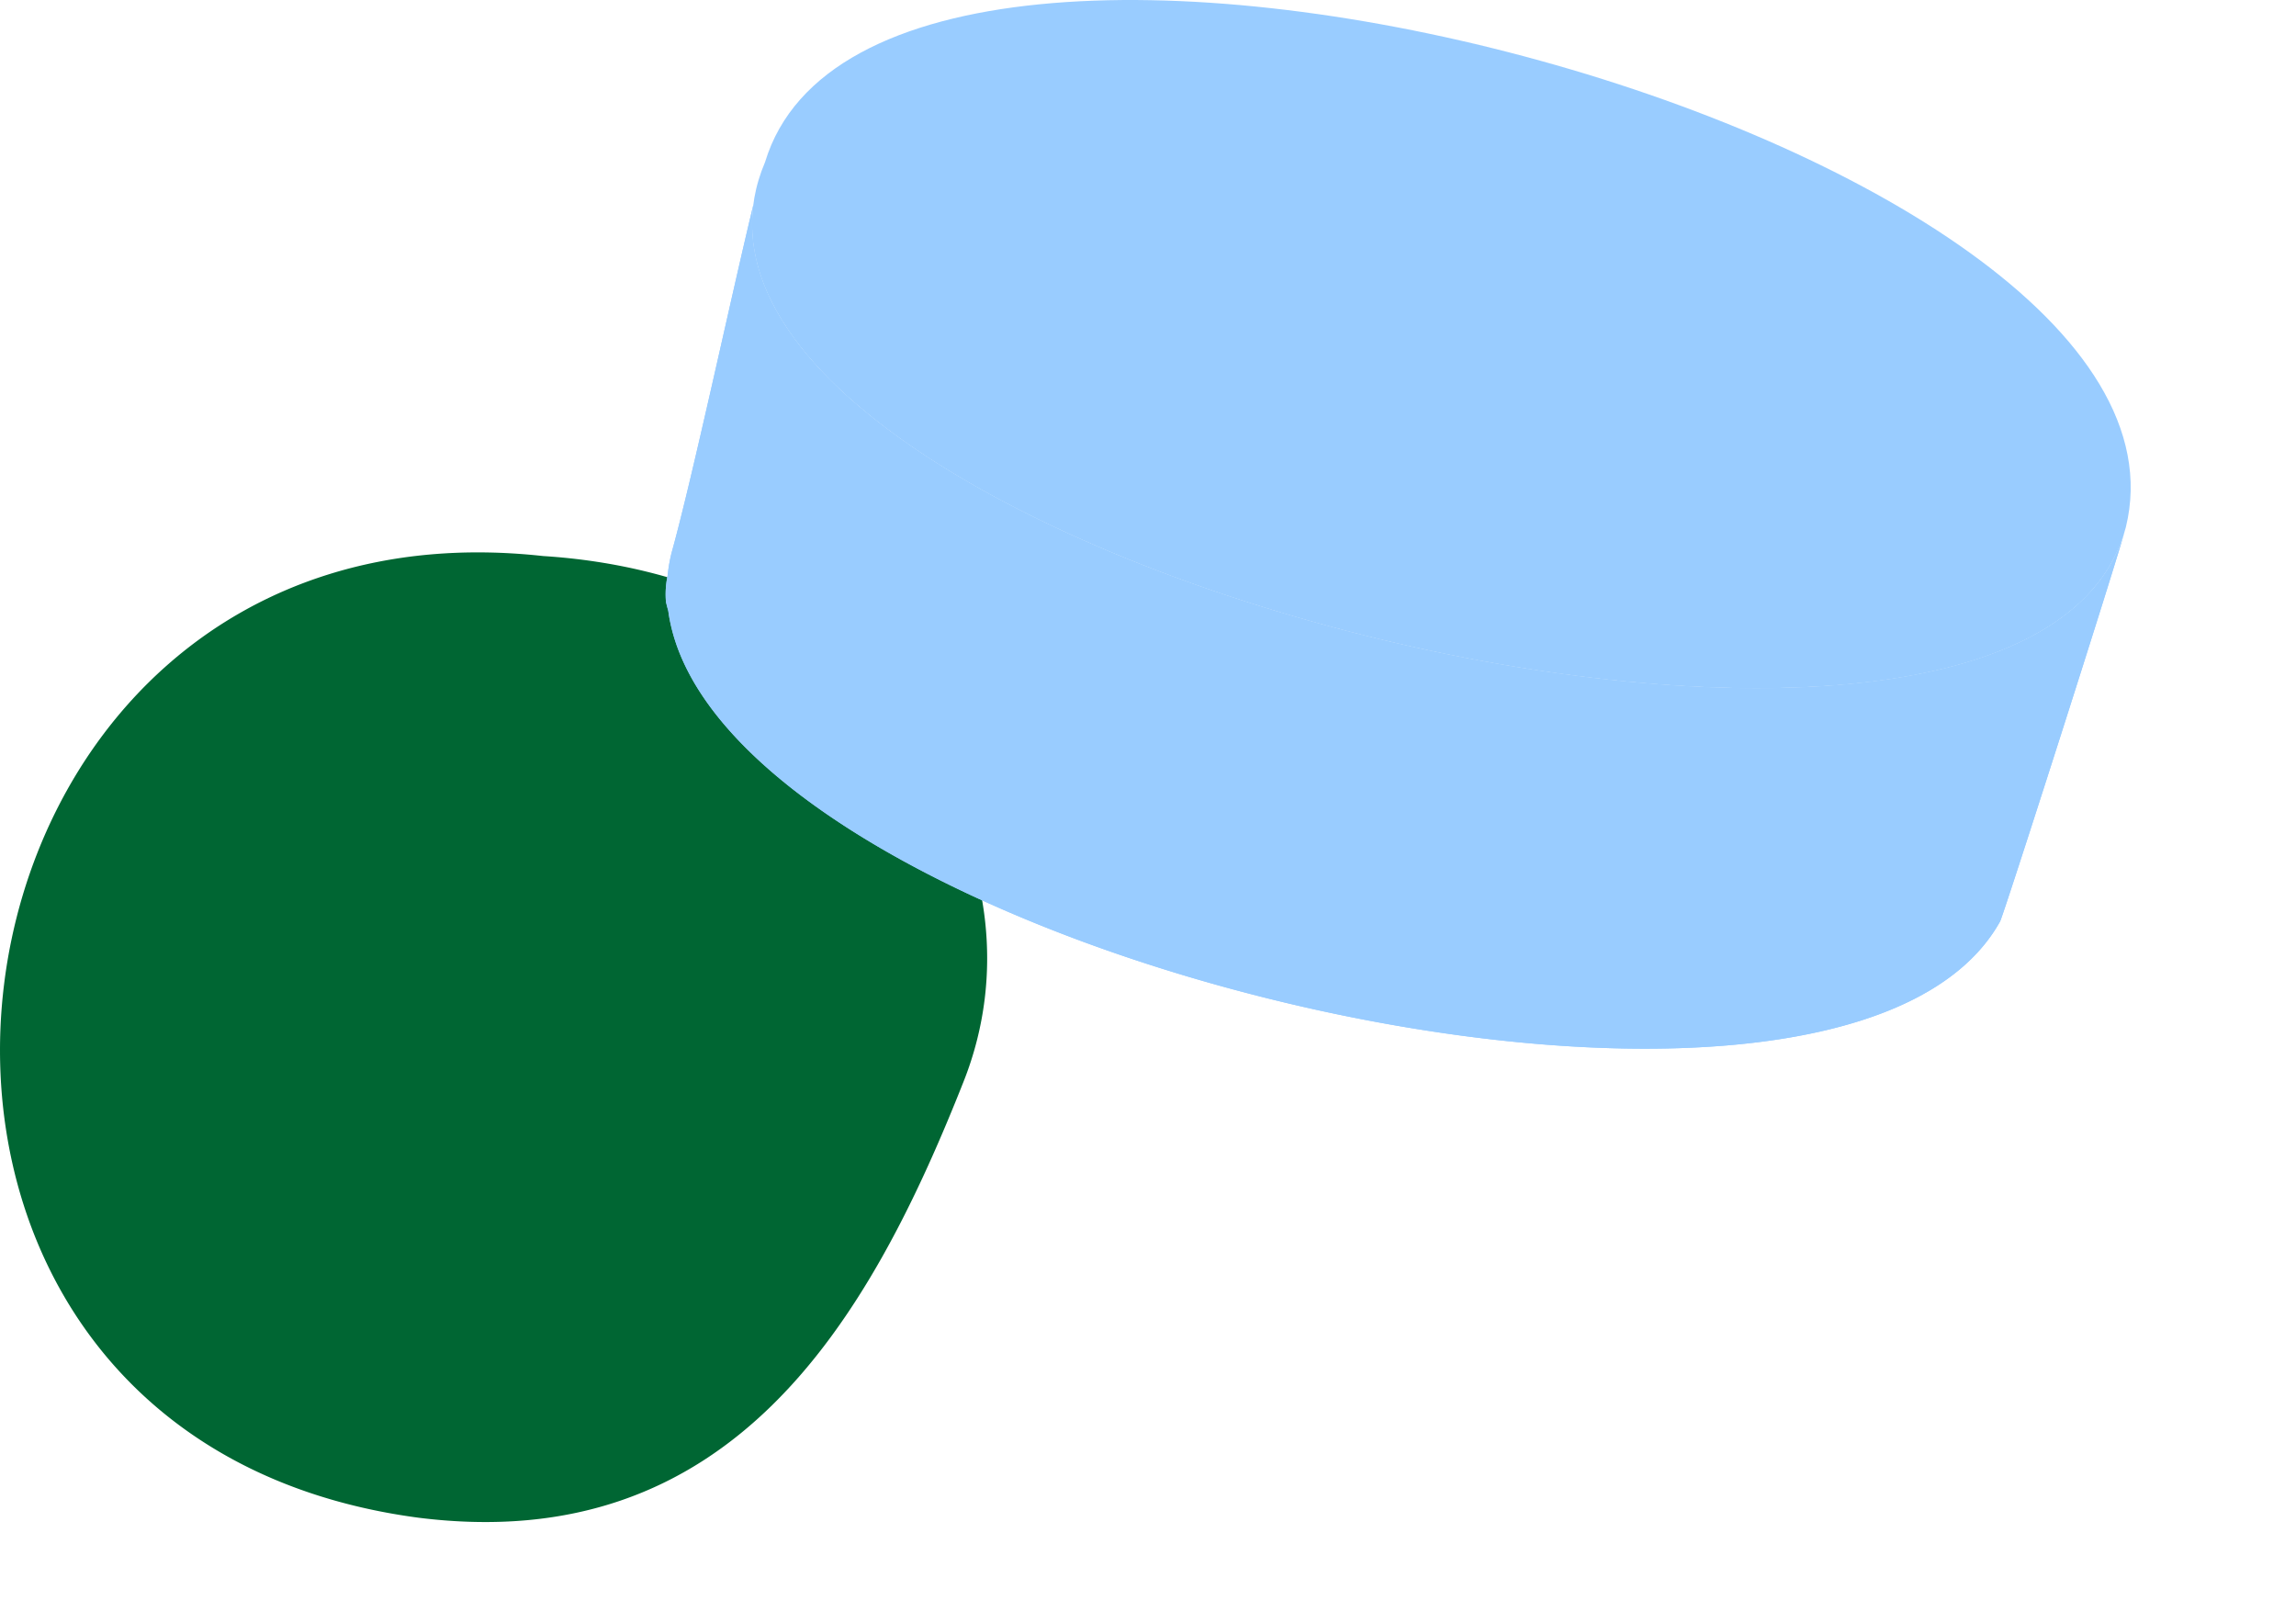<svg xmlns="http://www.w3.org/2000/svg" xmlns:xlink="http://www.w3.org/1999/xlink" width="395.394" height="277.53" viewBox="0 0 395.394 277.53">
  <defs>
    <clipPath id="clip-path">
      <rect id="Rectangle_687" data-name="Rectangle 687" width="170" height="166.964" fill="none"/>
    </clipPath>
    <clipPath id="clip-path-2">
      <rect id="Rectangle_686" data-name="Rectangle 686" width="169.999" height="166.963" fill="none"/>
    </clipPath>
    <clipPath id="clip-path-3">
      <rect id="Rectangle_684" data-name="Rectangle 684" width="77.427" height="110.539" fill="none"/>
    </clipPath>
    <clipPath id="clip-path-4">
      <rect id="Rectangle_685" data-name="Rectangle 685" width="57.435" height="138.356" fill="none"/>
    </clipPath>
    <clipPath id="clip-path-5">
      <rect id="Rectangle_765" data-name="Rectangle 765" width="280.788" height="277.53" fill="none"/>
    </clipPath>
    <clipPath id="clip-path-6">
      <rect id="Rectangle_764" data-name="Rectangle 764" width="280.787" height="277.529" fill="none"/>
    </clipPath>
    <clipPath id="clip-path-7">
      <rect id="Rectangle_738" data-name="Rectangle 738" width="252.324" height="180.575" fill="none"/>
    </clipPath>
    <clipPath id="clip-path-8">
      <rect id="Rectangle_689" data-name="Rectangle 689" width="18.989" height="5.337" fill="none"/>
    </clipPath>
    <clipPath id="clip-path-9">
      <rect id="Rectangle_690" data-name="Rectangle 690" width="5.298" height="1.062" fill="none"/>
    </clipPath>
    <clipPath id="clip-path-10">
      <rect id="Rectangle_691" data-name="Rectangle 691" width="5.387" height="1.284" fill="none"/>
    </clipPath>
    <clipPath id="clip-path-11">
      <rect id="Rectangle_692" data-name="Rectangle 692" width="10.294" height="3.891" fill="none"/>
    </clipPath>
    <clipPath id="clip-path-12">
      <rect id="Rectangle_693" data-name="Rectangle 693" width="5.296" height="1.777" fill="none"/>
    </clipPath>
    <clipPath id="clip-path-13">
      <rect id="Rectangle_694" data-name="Rectangle 694" width="6.993" height="0.585" fill="none"/>
    </clipPath>
    <clipPath id="clip-path-14">
      <rect id="Rectangle_695" data-name="Rectangle 695" width="5.094" height="0.723" fill="none"/>
    </clipPath>
    <clipPath id="clip-path-15">
      <rect id="Rectangle_696" data-name="Rectangle 696" width="0.072" height="0.182" fill="none"/>
    </clipPath>
    <clipPath id="clip-path-16">
      <rect id="Rectangle_697" data-name="Rectangle 697" width="4.959" height="2.104" fill="none"/>
    </clipPath>
    <clipPath id="clip-path-17">
      <rect id="Rectangle_698" data-name="Rectangle 698" width="1.79" height="0.433" fill="none"/>
    </clipPath>
    <clipPath id="clip-path-18">
      <rect id="Rectangle_699" data-name="Rectangle 699" width="3.958" height="0.172" fill="none"/>
    </clipPath>
    <clipPath id="clip-path-19">
      <rect id="Rectangle_700" data-name="Rectangle 700" width="8.444" height="0.089" fill="none"/>
    </clipPath>
    <clipPath id="clip-path-20">
      <rect id="Rectangle_701" data-name="Rectangle 701" width="4.678" height="0.567" fill="none"/>
    </clipPath>
    <clipPath id="clip-path-21">
      <rect id="Rectangle_702" data-name="Rectangle 702" width="3.485" height="2.703" fill="none"/>
    </clipPath>
    <clipPath id="clip-path-22">
      <rect id="Rectangle_703" data-name="Rectangle 703" width="1.362" height="3.028" fill="none"/>
    </clipPath>
    <clipPath id="clip-path-23">
      <rect id="Rectangle_704" data-name="Rectangle 704" width="2.328" height="2.918" fill="none"/>
    </clipPath>
    <clipPath id="clip-path-24">
      <rect id="Rectangle_705" data-name="Rectangle 705" width="1.651" height="3.001" fill="none"/>
    </clipPath>
    <clipPath id="clip-path-25">
      <rect id="Rectangle_706" data-name="Rectangle 706" width="0.268" height="3.104" fill="none"/>
    </clipPath>
    <clipPath id="clip-path-26">
      <rect id="Rectangle_707" data-name="Rectangle 707" width="13.978" height="6.855" fill="none"/>
    </clipPath>
    <clipPath id="clip-path-27">
      <rect id="Rectangle_708" data-name="Rectangle 708" width="4.379" height="2.418" fill="none"/>
    </clipPath>
    <clipPath id="clip-path-28">
      <rect id="Rectangle_709" data-name="Rectangle 709" width="3.964" height="2.57" fill="none"/>
    </clipPath>
    <clipPath id="clip-path-29">
      <rect id="Rectangle_710" data-name="Rectangle 710" width="2.939" height="2.82" fill="none"/>
    </clipPath>
    <clipPath id="clip-path-30">
      <rect id="Rectangle_711" data-name="Rectangle 711" width="4.138" height="2.511" fill="none"/>
    </clipPath>
    <clipPath id="clip-path-31">
      <rect id="Rectangle_712" data-name="Rectangle 712" width="4.829" height="4.145" fill="none"/>
    </clipPath>
    <clipPath id="clip-path-32">
      <rect id="Rectangle_737" data-name="Rectangle 737" width="252.309" height="180.572" fill="none"/>
    </clipPath>
  </defs>
  <g id="Group_1585" data-name="Group 1585" transform="translate(-906.629 -983.735)">
    <g id="Group_1342" data-name="Group 1342" transform="translate(906.629 1078.848)">
      <g id="Group_1350" data-name="Group 1350" clip-path="url(#clip-path)">
        <g id="Group_1349" data-name="Group 1349" transform="translate(0 0.001)">
          <g id="Group_1348" data-name="Group 1348" clip-path="url(#clip-path-2)">
            <path id="Path_752" data-name="Path 752" d="M169.571,76.918c4.42-35.941-25.66-73.124-76.053-76.289C38.673-5.4,5.8,32.963.7,74.393-4.325,115.2,17.615,158.978,72.074,166.22c53.769,6.74,77.391-33.437,93.878-75.136a57.555,57.555,0,0,0,3.619-14.167" transform="translate(0 -0.001)" fill="#063"/>
            <g id="Group_1344" data-name="Group 1344" transform="translate(51.433 42.206)" style="mix-blend-mode: screen;isolation: isolate">
              <g id="Group_1343" data-name="Group 1343">
                <g id="Group_1342-2" data-name="Group 1342" clip-path="url(#clip-path-3)">
                  <path id="Path_753" data-name="Path 753" d="M87.75,13.026s-47.9,3.645-62.923,30.844S17.756,84.29,19.869,97.53c1.9,11.853-4.154,22.757.308,25.433a4.751,4.751,0,0,0,2.019.586c4.971.457,5.3-9.225,7-21.558S47.671,82.6,69.672,73.247,99.736,33.832,87.75,13.026" transform="translate(-15.874 -13.025)" fill="#063"/>
                </g>
              </g>
            </g>
            <g id="Group_1347" data-name="Group 1347" transform="translate(45.37 14.215)" style="mix-blend-mode: screen;isolation: isolate">
              <g id="Group_1346" data-name="Group 1346">
                <g id="Group_1345" data-name="Group 1345" clip-path="url(#clip-path-4)">
                  <path id="Path_754" data-name="Path 754" d="M63.445,4.388S26.013,15.635,17.669,49.522s-.314,48.128,3.088,63.241c3.062,13.593-.343,27.241,3.619,29.616a2.792,2.792,0,0,0,1.62.36c4-.194,2.991-11.522,2.722-26.136S44.5,94.643,57,77.194C74.167,53.252,75.648,26.876,63.445,4.388" transform="translate(-14.001 -4.386)" fill="#063"/>
                </g>
              </g>
            </g>
          </g>
        </g>
      </g>
    </g>
    <g id="Group_1581" data-name="Group 1581" transform="translate(1021.234 983.735)">
      <g id="Group_1580" data-name="Group 1580" clip-path="url(#clip-path-5)">
        <g id="Group_1579" data-name="Group 1579" transform="translate(0.001 0.001)">
          <g id="Group_1578" data-name="Group 1578" clip-path="url(#clip-path-6)">
            <g id="Group_1502" data-name="Group 1502" transform="translate(-0.001 -0.002)" style="mix-blend-mode: multiply;isolation: isolate">
              <g id="Group_1501" data-name="Group 1501" transform="translate(0 0)">
                <g id="Group_1500" data-name="Group 1500" clip-path="url(#clip-path-7)">
                  <path id="Path_758" data-name="Path 758" d="M5.976,27.905C-22.16,94.067,223.073,156.07,240.312,90.8,256.78,23.769,25.755-37.448,5.976,27.905" transform="translate(11.172 0.002)" fill="#9cf"/>
                  <g id="Group_1355" data-name="Group 1355" transform="translate(142.443 8.303)" opacity="0.6" style="mix-blend-mode: multiply;isolation: isolate">
                    <g id="Group_1354" data-name="Group 1354">
                      <g id="Group_1353" data-name="Group 1353" clip-path="url(#clip-path-8)">
                        <path id="Path_759" data-name="Path 759" d="M15.641,1.088c6.387,1.58,12.744,3.365,18.986,5.334-6.242-1.969-12.6-3.755-18.986-5.334" transform="translate(-15.64 -1.088)" fill="#9cf"/>
                      </g>
                    </g>
                  </g>
                  <g id="Group_1358" data-name="Group 1358" transform="translate(126.177 4.731)" opacity="0.6" style="mix-blend-mode: multiply;isolation: isolate">
                    <g id="Group_1357" data-name="Group 1357" transform="translate(0)">
                      <g id="Group_1356" data-name="Group 1356" clip-path="url(#clip-path-9)">
                        <path id="Path_760" data-name="Path 760" d="M24.862,1.681Q22.206,1.12,19.566.62q2.644.5,5.3,1.061" transform="translate(-19.561 -0.62)" fill="#9cf"/>
                      </g>
                    </g>
                  </g>
                  <g id="Group_1361" data-name="Group 1361" transform="translate(137.056 7.019)" opacity="0.6" style="mix-blend-mode: multiply;isolation: isolate">
                    <g id="Group_1360" data-name="Group 1360" transform="translate(0)">
                      <g id="Group_1359" data-name="Group 1359" clip-path="url(#clip-path-10)">
                        <path id="Path_761" data-name="Path 761" d="M23.517,2.2Q20.827,1.538,18.129.92q2.7.618,5.388,1.282" transform="translate(-18.129 -0.918)" fill="#9cf"/>
                      </g>
                    </g>
                  </g>
                  <g id="Group_1364" data-name="Group 1364" transform="translate(172.021 17.193)" opacity="0.6" style="mix-blend-mode: multiply;isolation: isolate">
                    <g id="Group_1363" data-name="Group 1363" transform="translate(0)">
                      <g id="Group_1362" data-name="Group 1362" clip-path="url(#clip-path-11)">
                        <path id="Path_762" data-name="Path 762" d="M23.2,6.145Q18.139,4.119,12.9,2.253,18.135,4.119,23.2,6.145" transform="translate(-12.903 -2.253)" fill="#9cf"/>
                      </g>
                    </g>
                  </g>
                  <g id="Group_1367" data-name="Group 1367" transform="translate(164.102 14.495)" opacity="0.6" style="mix-blend-mode: multiply;isolation: isolate">
                    <g id="Group_1366" data-name="Group 1366" transform="translate(0)">
                      <g id="Group_1365" data-name="Group 1365" clip-path="url(#clip-path-12)">
                        <path id="Path_763" data-name="Path 763" d="M19.893,3.677c-1.755-.61-3.518-1.2-5.3-1.778,1.778.58,3.541,1.168,5.3,1.778" transform="translate(-14.599 -1.903)" fill="#9cf"/>
                      </g>
                    </g>
                  </g>
                  <g id="Group_1370" data-name="Group 1370" transform="translate(94.221 0.504)" opacity="0.6" style="mix-blend-mode: multiply;isolation: isolate">
                    <g id="Group_1369" data-name="Group 1369" transform="translate(0)">
                      <g id="Group_1368" data-name="Group 1368" clip-path="url(#clip-path-13)">
                        <path id="Path_764" data-name="Path 764" d="M30.522.654c-2.35-.229-4.686-.427-6.99-.588,2.3.16,4.64.359,6.99.588" transform="translate(-23.53 -0.066)" fill="#9cf"/>
                      </g>
                    </g>
                  </g>
                  <g id="Group_1373" data-name="Group 1373" transform="translate(109.993 2.103)" opacity="0.6" style="mix-blend-mode: multiply;isolation: isolate">
                    <g id="Group_1372" data-name="Group 1372" transform="translate(0)">
                      <g id="Group_1371" data-name="Group 1371" clip-path="url(#clip-path-14)">
                        <path id="Path_765" data-name="Path 765" d="M26.812,1c-1.7-.259-3.4-.5-5.1-.725,1.694.229,3.4.465,5.1.725" transform="translate(-21.719 -0.28)" fill="#9cf"/>
                      </g>
                    </g>
                  </g>
                  <g id="Group_1376" data-name="Group 1376" transform="translate(17.052 27.962)" opacity="0.6" style="mix-blend-mode: multiply;isolation: isolate">
                    <g id="Group_1375" data-name="Group 1375" transform="translate(0)">
                      <g id="Group_1374" data-name="Group 1374" clip-path="url(#clip-path-15)">
                        <path id="Path_766" data-name="Path 766" d="M34.62,3.664l-.069.183.069-.183" transform="translate(-34.546 -3.665)" fill="#9cf"/>
                      </g>
                    </g>
                  </g>
                  <g id="Group_1379" data-name="Group 1379" transform="translate(184.832 22.107)" opacity="0.6" style="mix-blend-mode: multiply;isolation: isolate">
                    <g id="Group_1378" data-name="Group 1378" transform="translate(0)">
                      <g id="Group_1377" data-name="Group 1377" clip-path="url(#clip-path-16)">
                        <path id="Path_767" data-name="Path 767" d="M16.885,5C15.252,4.286,13.6,3.591,11.925,2.9,13.6,3.591,15.252,4.286,16.885,5" transform="translate(-11.93 -2.896)" fill="#9cf"/>
                      </g>
                    </g>
                  </g>
                  <g id="Group_1382" data-name="Group 1382" transform="translate(48.637 2.982)" opacity="0.6" style="mix-blend-mode: multiply;isolation: isolate">
                    <g id="Group_1381" data-name="Group 1381" transform="translate(0)">
                      <g id="Group_1380" data-name="Group 1380" clip-path="url(#clip-path-17)">
                        <path id="Path_768" data-name="Path 768" d="M31.98.391c-.6.137-1.2.282-1.793.435.6-.153,1.19-.3,1.793-.435" transform="translate(-30.19 -0.389)" fill="#9cf"/>
                      </g>
                    </g>
                  </g>
                  <g id="Group_1385" data-name="Group 1385" transform="translate(86.688 0.116)" opacity="0.6" style="mix-blend-mode: multiply;isolation: isolate">
                    <g id="Group_1384" data-name="Group 1384" transform="translate(0)">
                      <g id="Group_1383" data-name="Group 1383" clip-path="url(#clip-path-18)">
                        <path id="Path_769" data-name="Path 769" d="M28.878.184C27.55.115,26.23.054,24.917.016c1.313.038,2.633.1,3.961.168" transform="translate(-24.922 -0.01)" fill="#9cf"/>
                      </g>
                    </g>
                  </g>
                  <g id="Group_1388" data-name="Group 1388" transform="translate(74.489 0.003)" opacity="0.6" style="mix-blend-mode: multiply;isolation: isolate">
                    <g id="Group_1387" data-name="Group 1387" transform="translate(0)">
                      <g id="Group_1386" data-name="Group 1386" clip-path="url(#clip-path-19)">
                        <path id="Path_770" data-name="Path 770" d="M34.367.023q-4.3-.069-8.44.069,4.132-.137,8.44-.069" transform="translate(-25.92 -0.003)" fill="#9cf"/>
                      </g>
                    </g>
                  </g>
                  <g id="Group_1391" data-name="Group 1391" transform="translate(104.675 1.452)" opacity="0.6" style="mix-blend-mode: multiply;isolation: isolate">
                    <g id="Group_1390" data-name="Group 1390" transform="translate(0)">
                      <g id="Group_1389" data-name="Group 1389" clip-path="url(#clip-path-20)">
                        <path id="Path_771" data-name="Path 771" d="M27.143.756C25.578.55,24.014.367,22.465.191c1.549.176,3.113.359,4.678.565" transform="translate(-22.463 -0.186)" fill="#9cf"/>
                      </g>
                    </g>
                  </g>
                  <g id="Group_1394" data-name="Group 1394" transform="translate(226.416 44.836)" opacity="0.6" style="mix-blend-mode: multiply;isolation: isolate">
                    <g id="Group_1393" data-name="Group 1393" transform="translate(0)">
                      <g id="Group_1392" data-name="Group 1392" clip-path="url(#clip-path-21)">
                        <path id="Path_772" data-name="Path 772" d="M10.155,8.577q-1.694-1.362-3.487-2.7,1.8,1.339,3.487,2.7" transform="translate(-6.668 -5.871)" fill="#9cf"/>
                      </g>
                    </g>
                  </g>
                  <g id="Group_1397" data-name="Group 1397" transform="translate(248.606 69.172)" opacity="0.6" style="mix-blend-mode: multiply;isolation: isolate">
                    <g id="Group_1396" data-name="Group 1396" transform="translate(0)">
                      <g id="Group_1395" data-name="Group 1395" clip-path="url(#clip-path-22)">
                        <path id="Path_773" data-name="Path 773" d="M5.4,12.094c-.4-1.015-.862-2.022-1.366-3.03.5,1.007.962,2.015,1.366,3.03" transform="translate(-4.045 -9.067)" fill="#9cf"/>
                      </g>
                    </g>
                  </g>
                  <g id="Group_1400" data-name="Group 1400" transform="translate(241.631 58.811)" opacity="0.6" style="mix-blend-mode: multiply;isolation: isolate">
                    <g id="Group_1399" data-name="Group 1399" transform="translate(0)">
                      <g id="Group_1398" data-name="Group 1398" clip-path="url(#clip-path-23)">
                        <path id="Path_774" data-name="Path 774" d="M7.153,10.622c-.733-.977-1.511-1.954-2.327-2.915.817.962,1.595,1.938,2.327,2.915" transform="translate(-4.824 -7.705)" fill="#9cf"/>
                      </g>
                    </g>
                  </g>
                  <g id="Group_1403" data-name="Group 1403" transform="translate(246.955 66.171)" opacity="0.6" style="mix-blend-mode: multiply;isolation: isolate">
                    <g id="Group_1402" data-name="Group 1402" transform="translate(0)">
                      <g id="Group_1401" data-name="Group 1401" clip-path="url(#clip-path-24)">
                        <path id="Path_775" data-name="Path 775" d="M4.218,8.671q.893,1.488,1.648,3-.755-1.511-1.648-3" transform="translate(-4.221 -8.672)" fill="#9cf"/>
                      </g>
                    </g>
                  </g>
                  <path id="Path_776" data-name="Path 776" d="M18.945,4.634c-7.929,63.2,219.784,118.244,236.374,55.433-1.61,6.1-21.421,67.925-21.672,67.9-28.479,50.93-221.463,4.556-229.331-53.5-.145-.519-.282-1.038-.4-1.557a15.458,15.458,0,0,1,.29-4.563,26.28,26.28,0,0,1,.778-4.266c3.5-12.607,10.355-44.6,13.957-59.446" transform="translate(-3.835 30.729)" fill="#9cf"/>
                  <g id="Group_1406" data-name="Group 1406" transform="translate(252.041 79.874)" opacity="0.6" style="mix-blend-mode: multiply;isolation: isolate">
                    <g id="Group_1405" data-name="Group 1405" transform="translate(0)">
                      <g id="Group_1404" data-name="Group 1404" clip-path="url(#clip-path-25)">
                        <path id="Path_777" data-name="Path 777" d="M4,13.573a28.262,28.262,0,0,0-.267-3.106A28.262,28.262,0,0,1,4,13.573" transform="translate(-3.731 -10.466)" fill="#9cf"/>
                      </g>
                    </g>
                  </g>
                  <g id="Group_1409" data-name="Group 1409" transform="translate(192.229 25.29)" opacity="0.6" style="mix-blend-mode: multiply;isolation: isolate">
                    <g id="Group_1408" data-name="Group 1408" transform="translate(0)">
                      <g id="Group_1407" data-name="Group 1407" clip-path="url(#clip-path-26)">
                        <path id="Path_778" data-name="Path 778" d="M23.753,10.167Q17.068,6.584,9.773,3.314q7.28,3.262,13.98,6.853" transform="translate(-9.773 -3.315)" fill="#9cf"/>
                      </g>
                    </g>
                  </g>
                  <g id="Group_1412" data-name="Group 1412" transform="translate(206.206 32.145)" opacity="0.6" style="mix-blend-mode: multiply;isolation: isolate">
                    <g id="Group_1411" data-name="Group 1411" transform="translate(0)">
                      <g id="Group_1410" data-name="Group 1410" clip-path="url(#clip-path-27)">
                        <path id="Path_779" data-name="Path 779" d="M13.58,6.631Q11.428,5.406,9.2,4.212q2.232,1.19,4.38,2.419" transform="translate(-9.205 -4.215)" fill="#9cf"/>
                      </g>
                    </g>
                  </g>
                  <g id="Group_1415" data-name="Group 1415" transform="translate(216.854 38.308)" opacity="0.6" style="mix-blend-mode: multiply;isolation: isolate">
                    <g id="Group_1414" data-name="Group 1414" transform="translate(0)">
                      <g id="Group_1413" data-name="Group 1413" clip-path="url(#clip-path-28)">
                        <path id="Path_780" data-name="Path 780" d="M11.827,7.592c-1.29-.862-2.61-1.725-3.968-2.572,1.358.847,2.679,1.709,3.968,2.572" transform="translate(-7.866 -5.02)" fill="#9cf"/>
                      </g>
                    </g>
                  </g>
                  <g id="Group_1418" data-name="Group 1418" transform="translate(234.73 51.684)" opacity="0.6" style="mix-blend-mode: multiply;isolation: isolate">
                    <g id="Group_1417" data-name="Group 1417" transform="translate(0)">
                      <g id="Group_1416" data-name="Group 1416" clip-path="url(#clip-path-29)">
                        <path id="Path_781" data-name="Path 781" d="M8.588,9.589C7.649,8.643,6.665,7.7,5.65,6.773c1.015.931,2,1.87,2.938,2.816" transform="translate(-5.646 -6.771)" fill="#9cf"/>
                      </g>
                    </g>
                  </g>
                  <g id="Group_1421" data-name="Group 1421" transform="translate(212.716 35.797)" opacity="0.6" style="mix-blend-mode: multiply;isolation: isolate">
                    <g id="Group_1420" data-name="Group 1420" transform="translate(0)">
                      <g id="Group_1419" data-name="Group 1419" clip-path="url(#clip-path-30)">
                        <path id="Path_782" data-name="Path 782" d="M12.514,7.2Q10.488,5.931,8.378,4.691,10.484,5.927,12.514,7.2" transform="translate(-8.375 -4.69)" fill="#9cf"/>
                      </g>
                    </g>
                  </g>
                  <g id="Group_1424" data-name="Group 1424" transform="translate(229.901 47.539)" opacity="0.6" style="mix-blend-mode: multiply;isolation: isolate">
                    <g id="Group_1423" data-name="Group 1423" transform="translate(0)">
                      <g id="Group_1422" data-name="Group 1422" clip-path="url(#clip-path-31)">
                        <path id="Path_783" data-name="Path 783" d="M10.867,10.374Q8.577,8.279,6.036,6.23q2.541,2.049,4.831,4.144" transform="translate(-6.041 -6.227)" fill="#9cf"/>
                      </g>
                    </g>
                  </g>
                  <g id="Group_1499" data-name="Group 1499" transform="translate(0 0.003)" style="mix-blend-mode: multiply;isolation: isolate">
                    <g id="Group_1498" data-name="Group 1498">
                      <g id="Group_1497" data-name="Group 1497" clip-path="url(#clip-path-32)">
                        <g id="Group_1427" data-name="Group 1427" transform="translate(142.443 8.3)" opacity="0.6" style="mix-blend-mode: multiply;isolation: isolate">
                          <g id="Group_1426" data-name="Group 1426">
                            <g id="Group_1425" data-name="Group 1425" clip-path="url(#clip-path-8)">
                              <path id="Path_784" data-name="Path 784" d="M15.641,1.088c6.387,1.58,12.744,3.365,18.986,5.334-6.242-1.969-12.6-3.755-18.986-5.334" transform="translate(-15.64 -1.088)" fill="#9cf"/>
                            </g>
                          </g>
                        </g>
                        <g id="Group_1430" data-name="Group 1430" transform="translate(126.177 4.728)" opacity="0.6" style="mix-blend-mode: multiply;isolation: isolate">
                          <g id="Group_1429" data-name="Group 1429" transform="translate(0)">
                            <g id="Group_1428" data-name="Group 1428" clip-path="url(#clip-path-9)">
                              <path id="Path_785" data-name="Path 785" d="M24.862,1.681Q22.206,1.12,19.566.62q2.644.5,5.3,1.061" transform="translate(-19.561 -0.62)" fill="#9cf"/>
                            </g>
                          </g>
                        </g>
                        <g id="Group_1433" data-name="Group 1433" transform="translate(137.056 7.016)" opacity="0.6" style="mix-blend-mode: multiply;isolation: isolate">
                          <g id="Group_1432" data-name="Group 1432" transform="translate(0)">
                            <g id="Group_1431" data-name="Group 1431" clip-path="url(#clip-path-10)">
                              <path id="Path_786" data-name="Path 786" d="M23.517,2.2Q20.827,1.538,18.129.92q2.7.618,5.388,1.282" transform="translate(-18.129 -0.918)" fill="#9cf"/>
                            </g>
                          </g>
                        </g>
                        <g id="Group_1436" data-name="Group 1436" transform="translate(172.021 17.19)" opacity="0.6" style="mix-blend-mode: multiply;isolation: isolate">
                          <g id="Group_1435" data-name="Group 1435" transform="translate(0)">
                            <g id="Group_1434" data-name="Group 1434" clip-path="url(#clip-path-11)">
                              <path id="Path_787" data-name="Path 787" d="M23.2,6.145Q18.139,4.119,12.9,2.253,18.135,4.119,23.2,6.145" transform="translate(-12.903 -2.253)" fill="#9cf"/>
                            </g>
                          </g>
                        </g>
                        <g id="Group_1439" data-name="Group 1439" transform="translate(164.102 14.492)" opacity="0.6" style="mix-blend-mode: multiply;isolation: isolate">
                          <g id="Group_1438" data-name="Group 1438" transform="translate(0)">
                            <g id="Group_1437" data-name="Group 1437" clip-path="url(#clip-path-12)">
                              <path id="Path_788" data-name="Path 788" d="M19.893,3.677c-1.755-.61-3.518-1.2-5.3-1.778,1.778.58,3.541,1.168,5.3,1.778" transform="translate(-14.599 -1.903)" fill="#9cf"/>
                            </g>
                          </g>
                        </g>
                        <g id="Group_1442" data-name="Group 1442" transform="translate(94.221 0.501)" opacity="0.6" style="mix-blend-mode: multiply;isolation: isolate">
                          <g id="Group_1441" data-name="Group 1441" transform="translate(0)">
                            <g id="Group_1440" data-name="Group 1440" clip-path="url(#clip-path-13)">
                              <path id="Path_789" data-name="Path 789" d="M30.522.654c-2.35-.229-4.686-.427-6.99-.588,2.3.16,4.64.359,6.99.588" transform="translate(-23.53 -0.066)" fill="#9cf"/>
                            </g>
                          </g>
                        </g>
                        <g id="Group_1445" data-name="Group 1445" transform="translate(109.993 2.1)" opacity="0.6" style="mix-blend-mode: multiply;isolation: isolate">
                          <g id="Group_1444" data-name="Group 1444" transform="translate(0)">
                            <g id="Group_1443" data-name="Group 1443" clip-path="url(#clip-path-14)">
                              <path id="Path_790" data-name="Path 790" d="M26.812,1c-1.7-.259-3.4-.5-5.1-.725,1.694.229,3.4.465,5.1.725" transform="translate(-21.719 -0.28)" fill="#9cf"/>
                            </g>
                          </g>
                        </g>
                        <g id="Group_1448" data-name="Group 1448" transform="translate(17.052 27.959)" opacity="0.6" style="mix-blend-mode: multiply;isolation: isolate">
                          <g id="Group_1447" data-name="Group 1447" transform="translate(0)">
                            <g id="Group_1446" data-name="Group 1446" clip-path="url(#clip-path-15)">
                              <path id="Path_791" data-name="Path 791" d="M34.62,3.664l-.069.183.069-.183" transform="translate(-34.546 -3.665)" fill="#9cf"/>
                            </g>
                          </g>
                        </g>
                        <g id="Group_1451" data-name="Group 1451" transform="translate(184.832 22.104)" opacity="0.6" style="mix-blend-mode: multiply;isolation: isolate">
                          <g id="Group_1450" data-name="Group 1450" transform="translate(0)">
                            <g id="Group_1449" data-name="Group 1449" clip-path="url(#clip-path-16)">
                              <path id="Path_792" data-name="Path 792" d="M16.885,5C15.252,4.286,13.6,3.591,11.925,2.9,13.6,3.591,15.252,4.286,16.885,5" transform="translate(-11.93 -2.896)" fill="#9cf"/>
                            </g>
                          </g>
                        </g>
                        <g id="Group_1454" data-name="Group 1454" transform="translate(48.637 2.979)" opacity="0.6" style="mix-blend-mode: multiply;isolation: isolate">
                          <g id="Group_1453" data-name="Group 1453" transform="translate(0)">
                            <g id="Group_1452" data-name="Group 1452" clip-path="url(#clip-path-17)">
                              <path id="Path_793" data-name="Path 793" d="M31.98.391c-.6.137-1.2.282-1.793.435.6-.153,1.19-.3,1.793-.435" transform="translate(-30.19 -0.389)" fill="#9cf"/>
                            </g>
                          </g>
                        </g>
                        <g id="Group_1457" data-name="Group 1457" transform="translate(86.688 0.113)" opacity="0.6" style="mix-blend-mode: multiply;isolation: isolate">
                          <g id="Group_1456" data-name="Group 1456" transform="translate(0)">
                            <g id="Group_1455" data-name="Group 1455" clip-path="url(#clip-path-18)">
                              <path id="Path_794" data-name="Path 794" d="M28.878.184C27.55.115,26.23.054,24.917.016c1.313.038,2.633.1,3.961.168" transform="translate(-24.922 -0.01)" fill="#9cf"/>
                            </g>
                          </g>
                        </g>
                        <g id="Group_1460" data-name="Group 1460" transform="translate(74.489)" opacity="0.6" style="mix-blend-mode: multiply;isolation: isolate">
                          <g id="Group_1459" data-name="Group 1459" transform="translate(0)">
                            <g id="Group_1458" data-name="Group 1458" clip-path="url(#clip-path-19)">
                              <path id="Path_795" data-name="Path 795" d="M34.367.023q-4.3-.069-8.44.069,4.132-.137,8.44-.069" transform="translate(-25.92 -0.003)" fill="#9cf"/>
                            </g>
                          </g>
                        </g>
                        <g id="Group_1463" data-name="Group 1463" transform="translate(104.675 1.449)" opacity="0.6" style="mix-blend-mode: multiply;isolation: isolate">
                          <g id="Group_1462" data-name="Group 1462" transform="translate(0)">
                            <g id="Group_1461" data-name="Group 1461" clip-path="url(#clip-path-20)">
                              <path id="Path_796" data-name="Path 796" d="M27.143.756C25.578.55,24.014.367,22.465.191c1.549.176,3.113.359,4.678.565" transform="translate(-22.463 -0.186)" fill="#9cf"/>
                            </g>
                          </g>
                        </g>
                        <g id="Group_1466" data-name="Group 1466" transform="translate(226.416 44.833)" opacity="0.6" style="mix-blend-mode: multiply;isolation: isolate">
                          <g id="Group_1465" data-name="Group 1465" transform="translate(0)">
                            <g id="Group_1464" data-name="Group 1464" clip-path="url(#clip-path-21)">
                              <path id="Path_797" data-name="Path 797" d="M10.155,8.577q-1.694-1.362-3.487-2.7,1.8,1.339,3.487,2.7" transform="translate(-6.668 -5.871)" fill="#9cf"/>
                            </g>
                          </g>
                        </g>
                        <g id="Group_1469" data-name="Group 1469" transform="translate(248.606 69.169)" opacity="0.6" style="mix-blend-mode: multiply;isolation: isolate">
                          <g id="Group_1468" data-name="Group 1468" transform="translate(0)">
                            <g id="Group_1467" data-name="Group 1467" clip-path="url(#clip-path-22)">
                              <path id="Path_798" data-name="Path 798" d="M5.4,12.094c-.4-1.015-.862-2.022-1.366-3.03.5,1.007.962,2.015,1.366,3.03" transform="translate(-4.045 -9.067)" fill="#9cf"/>
                            </g>
                          </g>
                        </g>
                        <g id="Group_1472" data-name="Group 1472" transform="translate(241.631 58.808)" opacity="0.6" style="mix-blend-mode: multiply;isolation: isolate">
                          <g id="Group_1471" data-name="Group 1471" transform="translate(0)">
                            <g id="Group_1470" data-name="Group 1470" clip-path="url(#clip-path-23)">
                              <path id="Path_799" data-name="Path 799" d="M7.153,10.622c-.733-.977-1.511-1.954-2.327-2.915.817.962,1.595,1.938,2.327,2.915" transform="translate(-4.824 -7.705)" fill="#9cf"/>
                            </g>
                          </g>
                        </g>
                        <g id="Group_1475" data-name="Group 1475" transform="translate(246.955 66.168)" opacity="0.6" style="mix-blend-mode: multiply;isolation: isolate">
                          <g id="Group_1474" data-name="Group 1474" transform="translate(0)">
                            <g id="Group_1473" data-name="Group 1473" clip-path="url(#clip-path-24)">
                              <path id="Path_800" data-name="Path 800" d="M4.218,8.671q.893,1.488,1.648,3-.755-1.511-1.648-3" transform="translate(-4.221 -8.672)" fill="#9cf"/>
                            </g>
                          </g>
                        </g>
                        <path id="Path_801" data-name="Path 801" d="M18.945,4.634c-7.929,63.2,219.784,118.244,236.374,55.433-1.61,6.1-21.421,67.925-21.672,67.9-28.479,50.93-221.463,4.556-229.331-53.5-.145-.519-.282-1.038-.4-1.557a15.458,15.458,0,0,1,.29-4.563,26.28,26.28,0,0,1,.778-4.266c3.5-12.607,10.355-44.6,13.957-59.446" transform="translate(-3.835 30.726)" fill="#9cf"/>
                        <g id="Group_1478" data-name="Group 1478" transform="translate(252.041 79.871)" opacity="0.6" style="mix-blend-mode: multiply;isolation: isolate">
                          <g id="Group_1477" data-name="Group 1477" transform="translate(0)">
                            <g id="Group_1476" data-name="Group 1476" clip-path="url(#clip-path-25)">
                              <path id="Path_802" data-name="Path 802" d="M4,13.573a28.262,28.262,0,0,0-.267-3.106A28.262,28.262,0,0,1,4,13.573" transform="translate(-3.731 -10.466)" fill="#9cf"/>
                            </g>
                          </g>
                        </g>
                        <g id="Group_1481" data-name="Group 1481" transform="translate(192.229 25.287)" opacity="0.6" style="mix-blend-mode: multiply;isolation: isolate">
                          <g id="Group_1480" data-name="Group 1480" transform="translate(0)">
                            <g id="Group_1479" data-name="Group 1479" clip-path="url(#clip-path-26)">
                              <path id="Path_803" data-name="Path 803" d="M23.753,10.167Q17.068,6.584,9.773,3.314q7.28,3.262,13.98,6.853" transform="translate(-9.773 -3.315)" fill="#9cf"/>
                            </g>
                          </g>
                        </g>
                        <g id="Group_1484" data-name="Group 1484" transform="translate(206.206 32.142)" opacity="0.6" style="mix-blend-mode: multiply;isolation: isolate">
                          <g id="Group_1483" data-name="Group 1483" transform="translate(0)">
                            <g id="Group_1482" data-name="Group 1482" clip-path="url(#clip-path-27)">
                              <path id="Path_804" data-name="Path 804" d="M13.58,6.631Q11.428,5.406,9.2,4.212q2.232,1.19,4.38,2.419" transform="translate(-9.205 -4.215)" fill="#9cf"/>
                            </g>
                          </g>
                        </g>
                        <g id="Group_1487" data-name="Group 1487" transform="translate(216.854 38.305)" opacity="0.6" style="mix-blend-mode: multiply;isolation: isolate">
                          <g id="Group_1486" data-name="Group 1486" transform="translate(0)">
                            <g id="Group_1485" data-name="Group 1485" clip-path="url(#clip-path-28)">
                              <path id="Path_805" data-name="Path 805" d="M11.827,7.592c-1.29-.862-2.61-1.725-3.968-2.572,1.358.847,2.679,1.709,3.968,2.572" transform="translate(-7.866 -5.02)" fill="#9cf"/>
                            </g>
                          </g>
                        </g>
                        <g id="Group_1490" data-name="Group 1490" transform="translate(234.73 51.681)" opacity="0.6" style="mix-blend-mode: multiply;isolation: isolate">
                          <g id="Group_1489" data-name="Group 1489" transform="translate(0)">
                            <g id="Group_1488" data-name="Group 1488" clip-path="url(#clip-path-29)">
                              <path id="Path_806" data-name="Path 806" d="M8.588,9.589C7.649,8.643,6.665,7.7,5.65,6.773c1.015.931,2,1.87,2.938,2.816" transform="translate(-5.646 -6.771)" fill="#9cf"/>
                            </g>
                          </g>
                        </g>
                        <g id="Group_1493" data-name="Group 1493" transform="translate(212.716 35.794)" opacity="0.6" style="mix-blend-mode: multiply;isolation: isolate">
                          <g id="Group_1492" data-name="Group 1492" transform="translate(0)">
                            <g id="Group_1491" data-name="Group 1491" clip-path="url(#clip-path-30)">
                              <path id="Path_807" data-name="Path 807" d="M12.514,7.2Q10.488,5.931,8.378,4.691,10.484,5.927,12.514,7.2" transform="translate(-8.375 -4.69)" fill="#9cf"/>
                            </g>
                          </g>
                        </g>
                        <g id="Group_1496" data-name="Group 1496" transform="translate(229.901 47.536)" opacity="0.6" style="mix-blend-mode: multiply;isolation: isolate">
                          <g id="Group_1495" data-name="Group 1495" transform="translate(0)">
                            <g id="Group_1494" data-name="Group 1494" clip-path="url(#clip-path-31)">
                              <path id="Path_808" data-name="Path 808" d="M10.867,10.374Q8.577,8.279,6.036,6.23q2.541,2.049,4.831,4.144" transform="translate(-6.041 -6.227)" fill="#9cf"/>
                            </g>
                          </g>
                        </g>
                      </g>
                    </g>
                  </g>
                </g>
              </g>
            </g>
          </g>
        </g>
      </g>
    </g>
  </g>
</svg>
